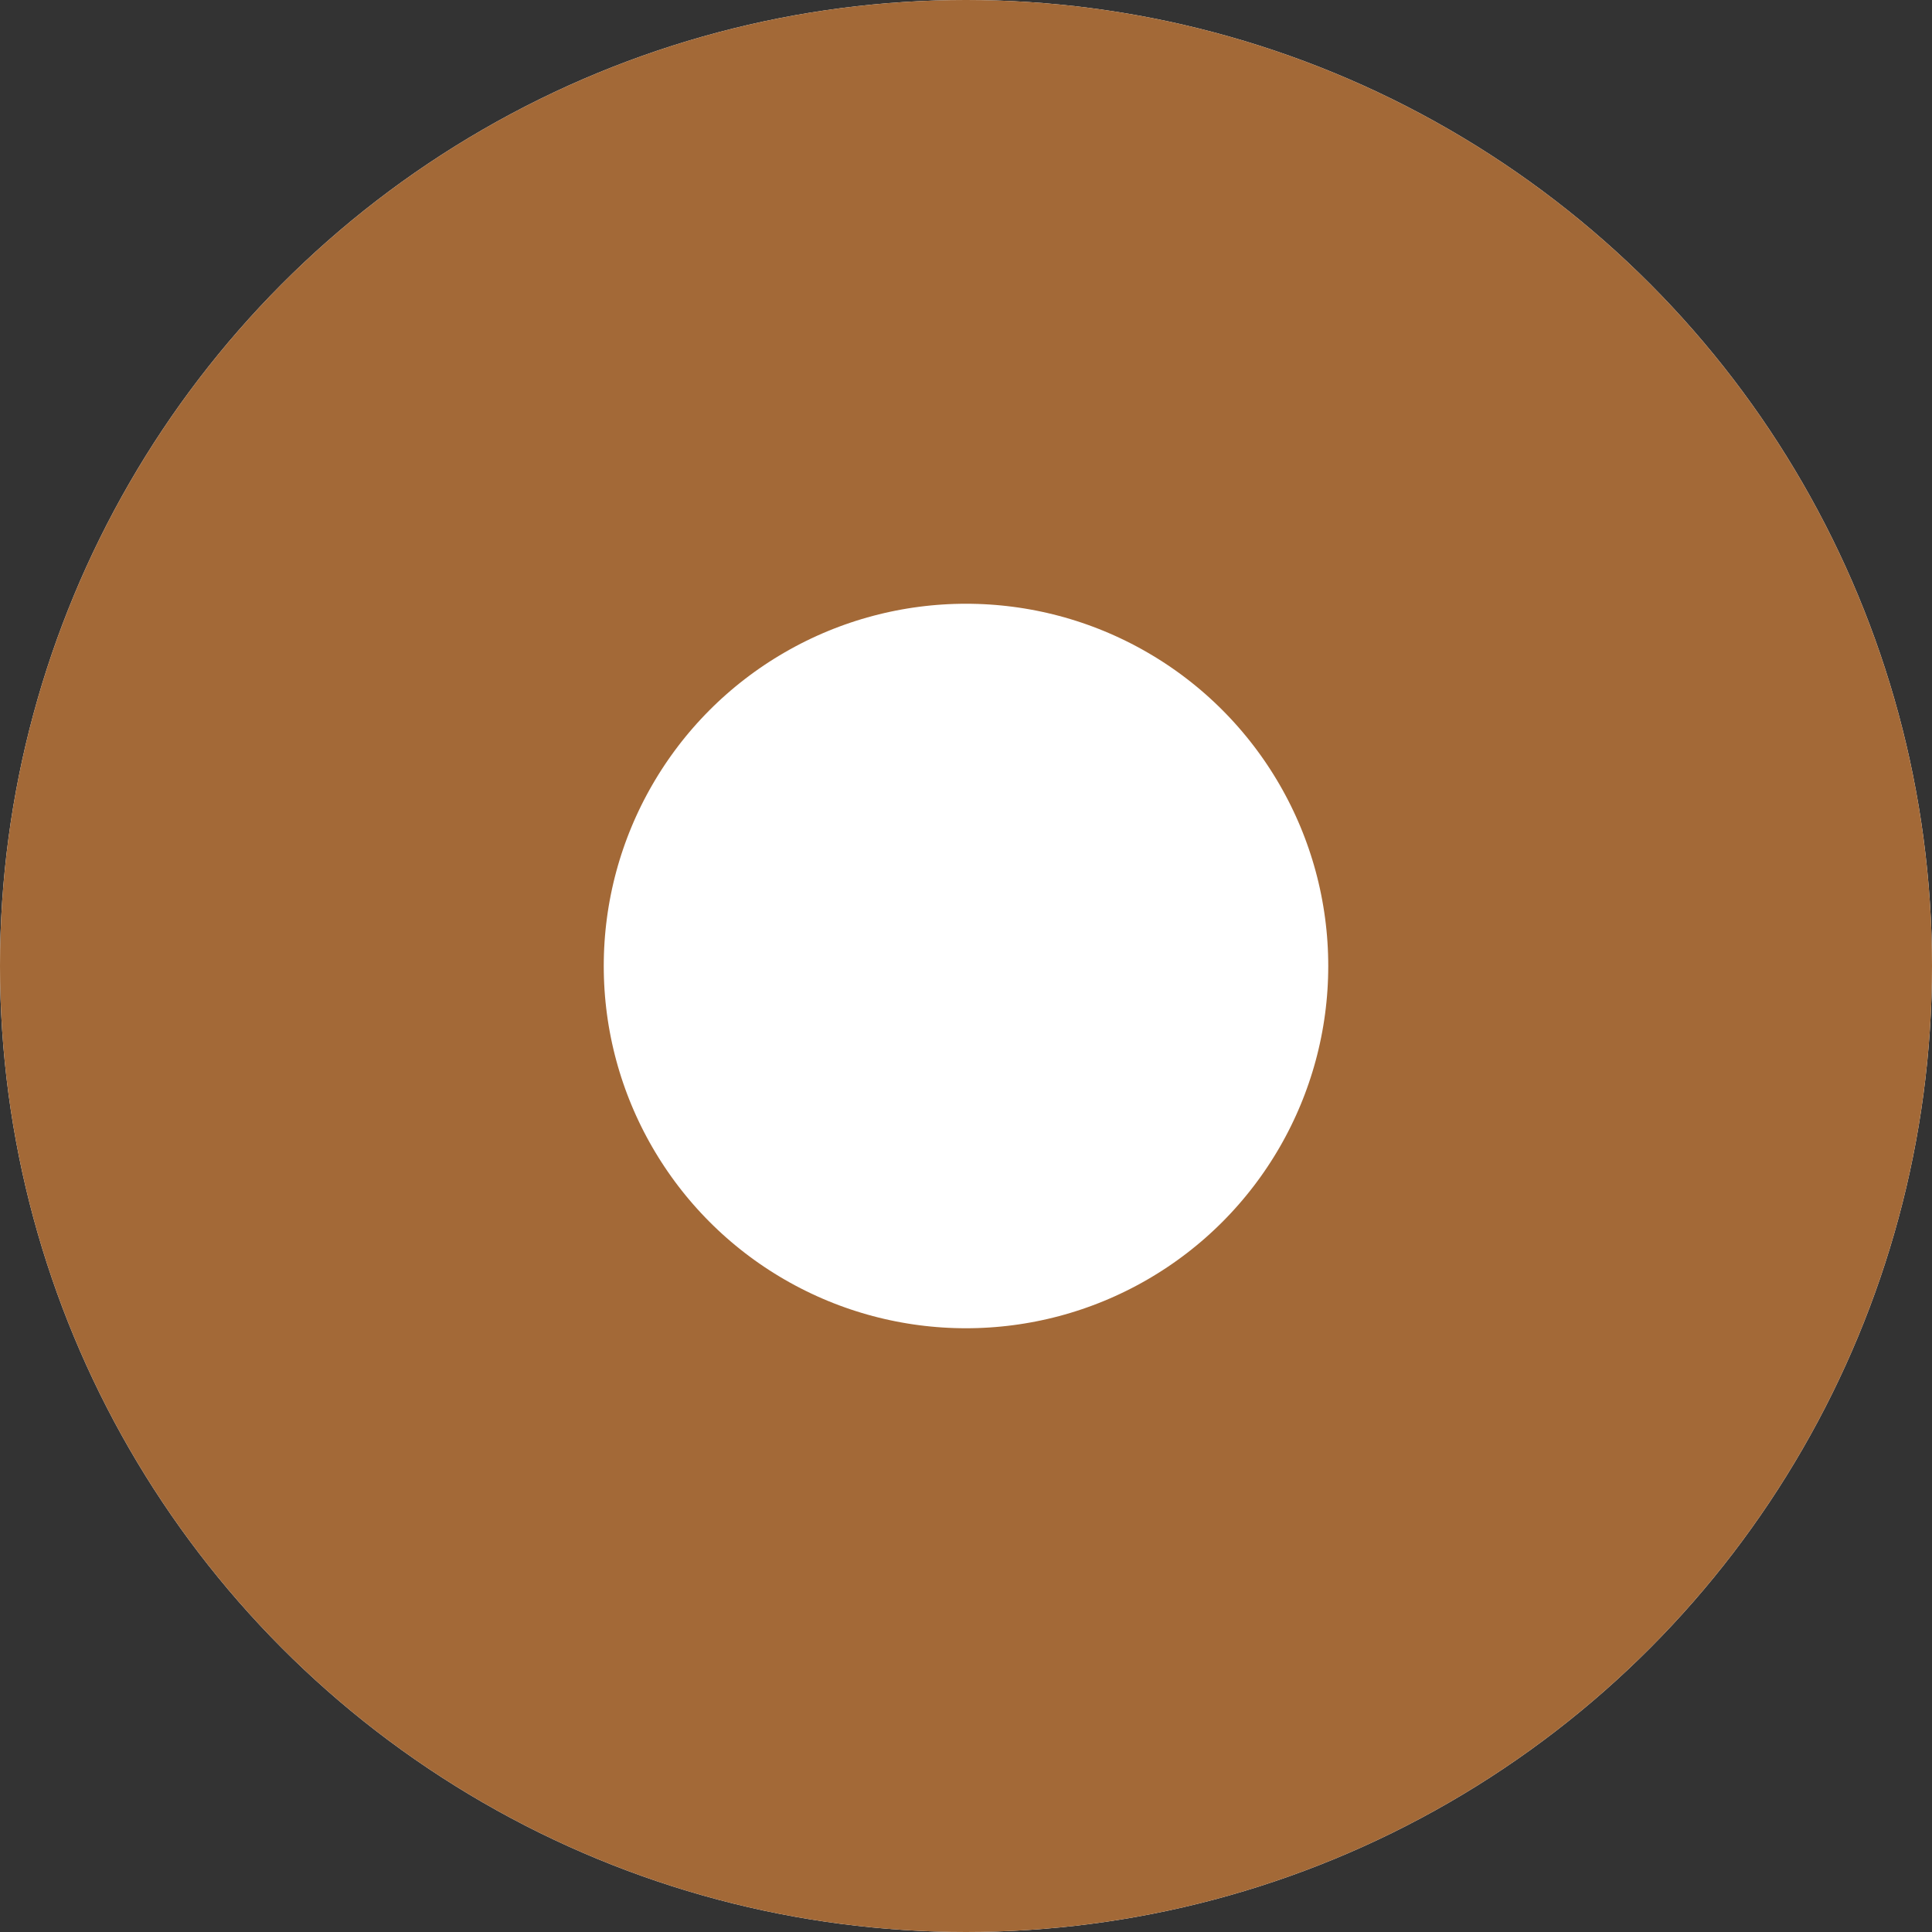 <svg xmlns="http://www.w3.org/2000/svg" width="32" height="32" viewBox="0 0 32 32">
  <rect x="0" y="0" width="32" height="32" fill="#333333" stroke="none"/>
  <g id="radio-active" fill="#fff" stroke="#a36937" stroke-width="10">
    <circle cx="16" cy="16" r="16" stroke="none"/>
    <circle cx="16" cy="16" r="11" fill="none"/>
  </g>
</svg>
